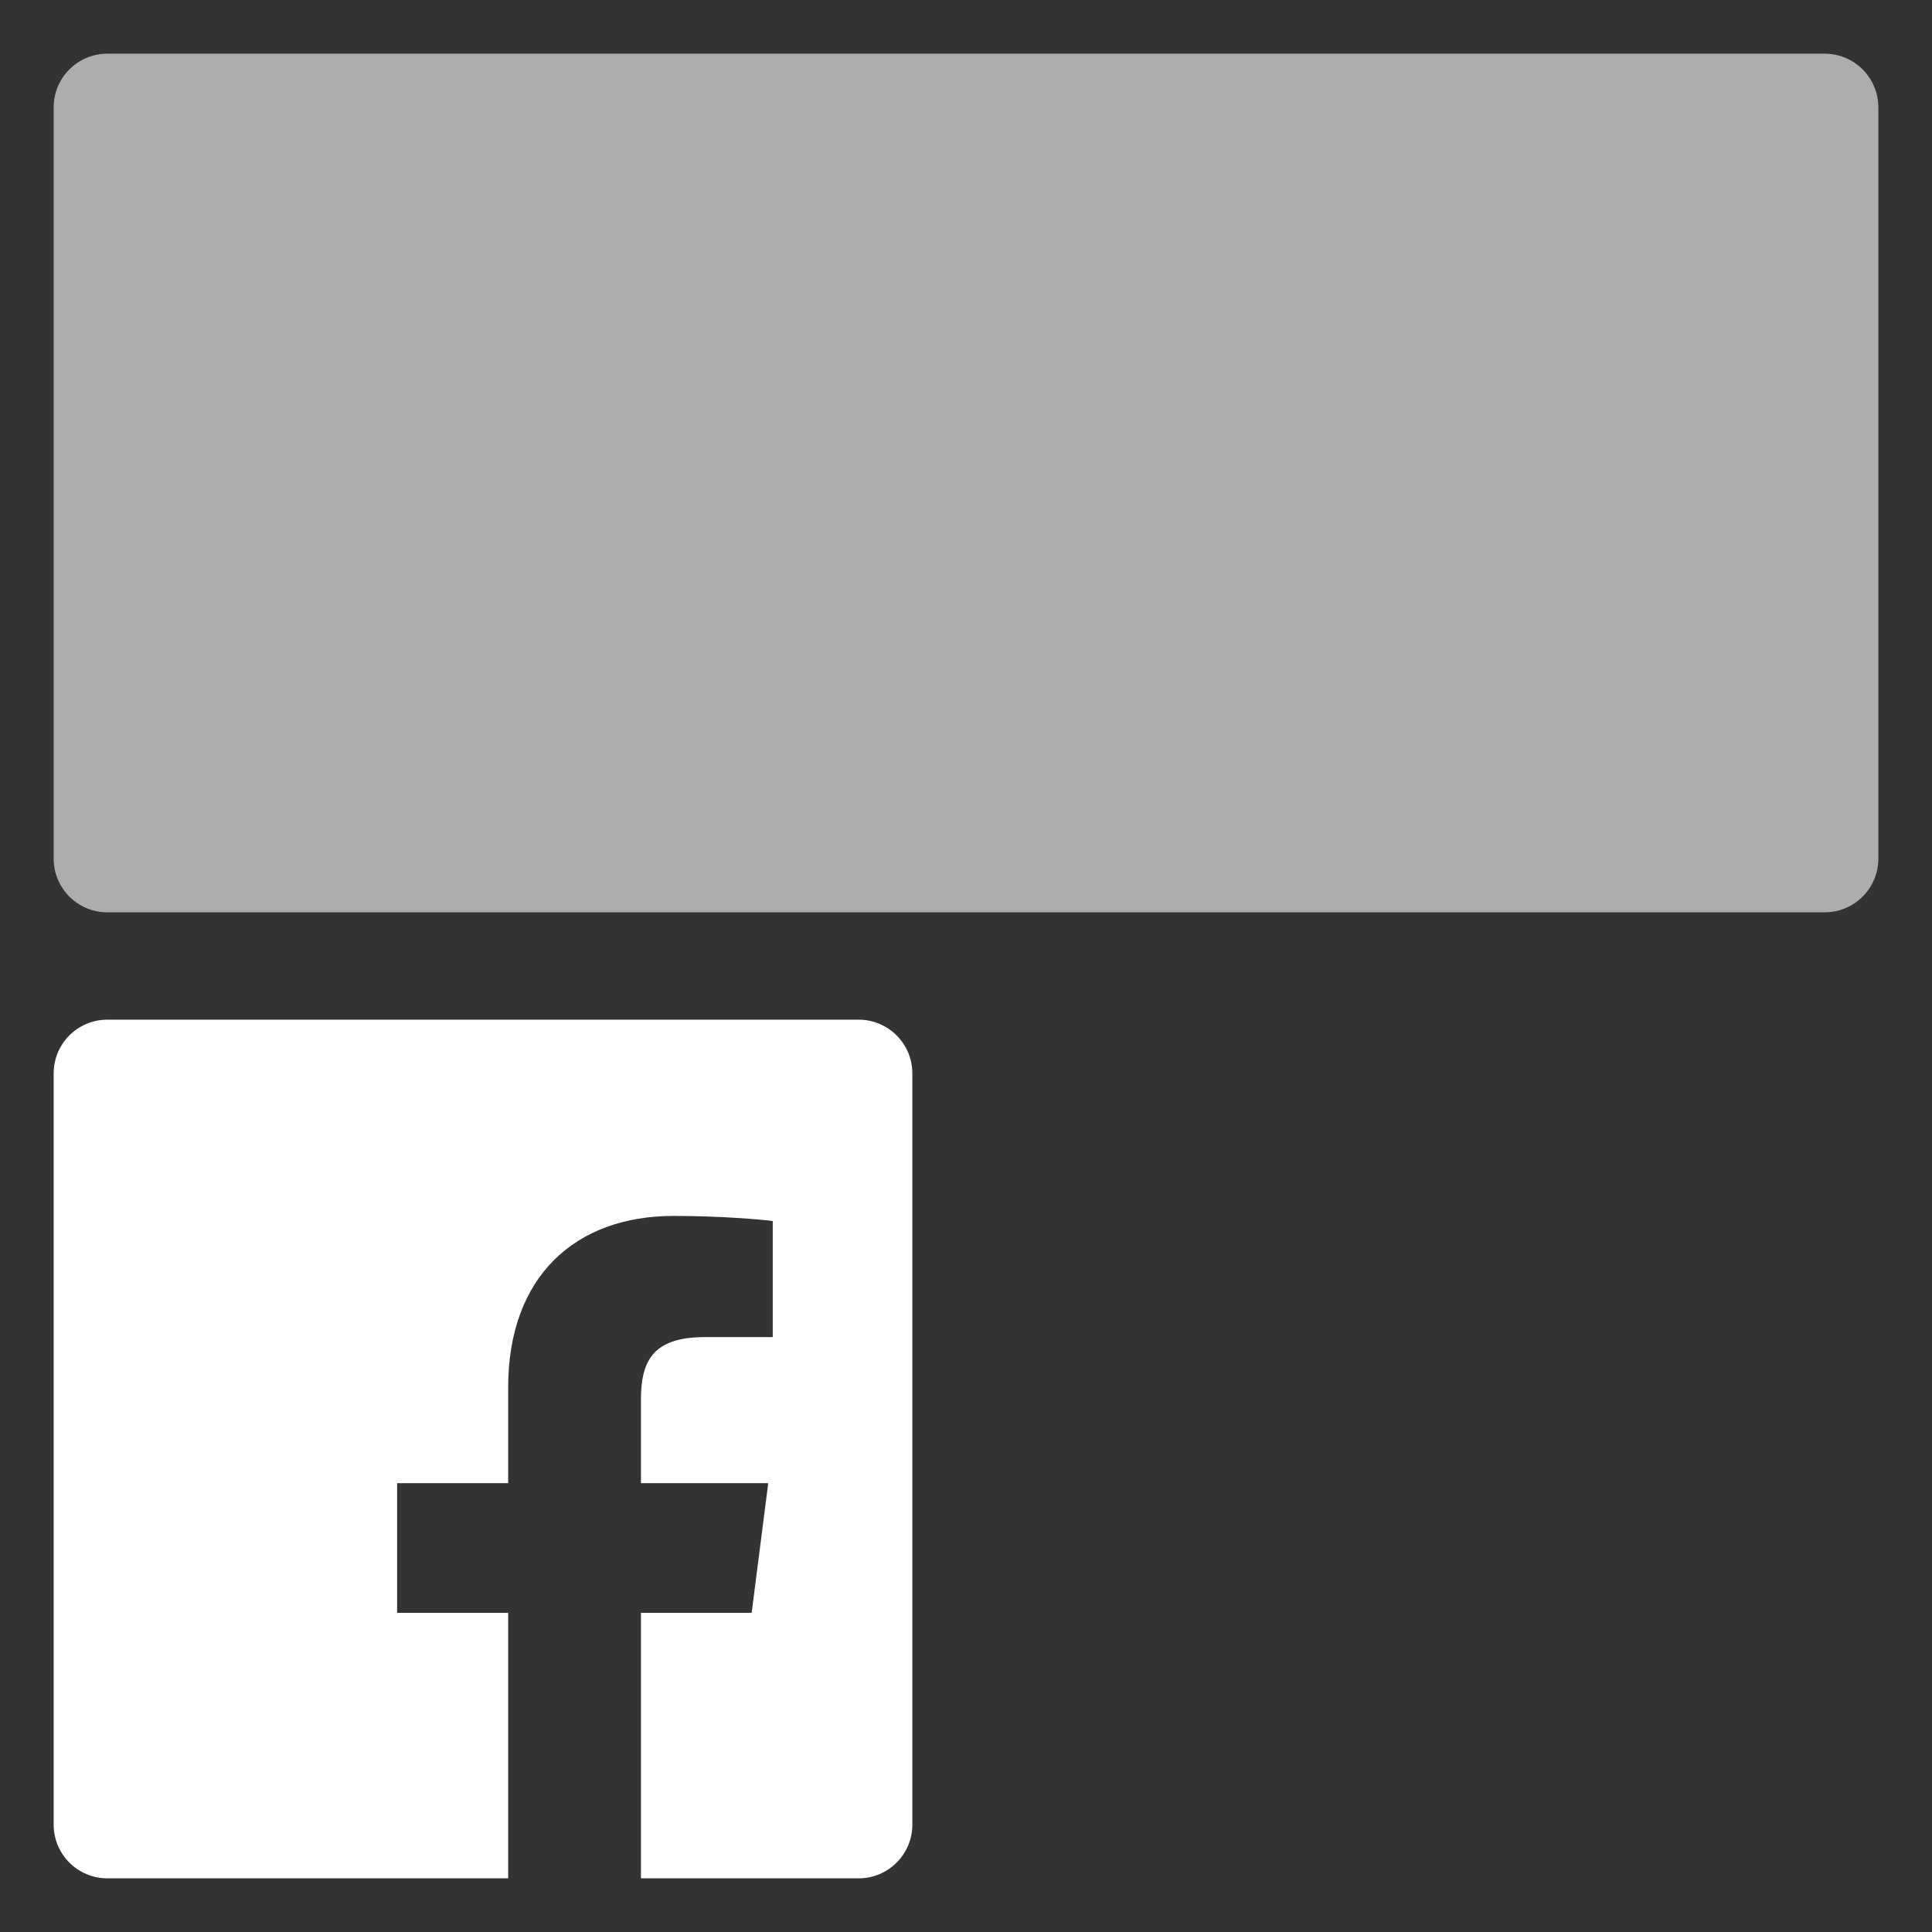 <svg xmlns="http://www.w3.org/2000/svg" width="36" height="36" viewBox="0 0 36 36">
  <rect x="0" y="0" width="36" height="36" fill="#333333" stroke="none"/>
  <g fill="none" fill-rule="evenodd">
    <path fill="#FFF" fill-rule="nonzero" d="M9.469,19 L9.469,23.947 L7.4,23.947 L7.4,26.364 L9.469,26.364 L9.469,28.147 C9.469,30.216 10.721,31.343 12.55,31.343 C13.426,31.343 14.179,31.277 14.399,31.248 L14.399,29.085 L13.13,29.085 C12.136,29.085 11.943,28.608 11.943,27.908 L11.943,26.364 L14.315,26.364 L14.006,23.947 L11.943,23.947 L11.943,19 L16,19 C16.552,19 17,19.448 17,20 L17,34 C17,34.552 16.552,35 16,35 L2,35 C1.448,35 1,34.552 1,34 L1,20 C1,19.448 1.448,19 2,19 L9.469,19 Z" transform="matrix(1 0 0 -1 0 54)"/>
    <path fill="#FFF" fill-opacity=".6" fill-rule="nonzero" d="M34,17 L2,17 C1.448,17 1,16.552 1,16 L1,2 C1,1.448 1.448,1 2,1 L34,1 C34.552,1 35,1.448 35,2 L35,16 C35,16.552 34.552,17 34,17 Z"/>
  </g>
</svg>

